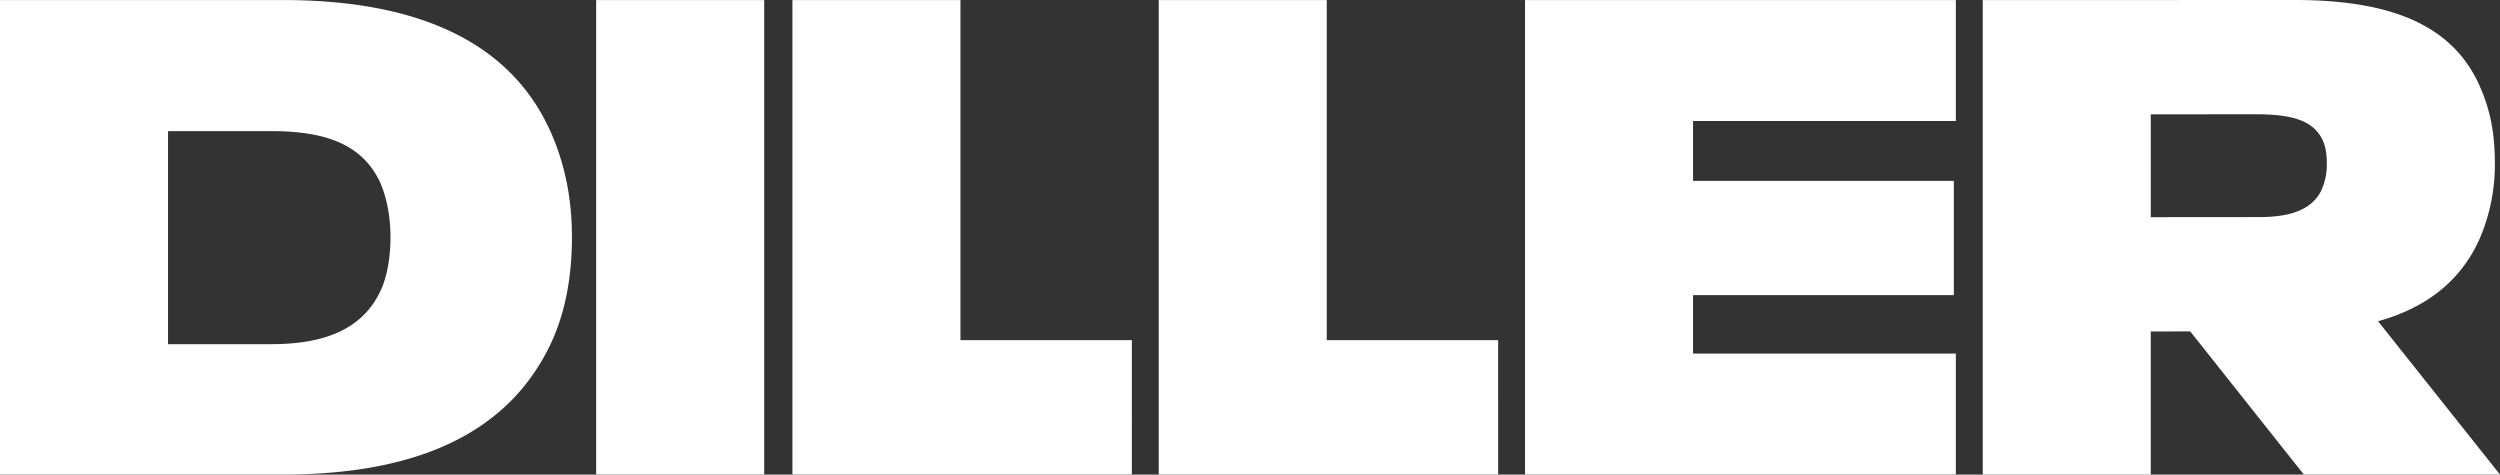 <svg xmlns="http://www.w3.org/2000/svg" xmlns:xlink="http://www.w3.org/1999/xlink" width="6010.5" height="1141.021" viewBox="0 0 6010.5 1141.021">
  <rect x="0" y="0" width="6010.5" height="1141.021" fill="#333333" stroke="none"/>
  <defs>
    <clipPath id="clip-path">
      <rect id="Rechteck_23" data-name="Rechteck 23" width="6010.5" height="1141.021" fill="#fff"/>
    </clipPath>
  </defs>
  <g id="Gruppe_364" data-name="Gruppe 364" style="isolation: isolate">
    <g id="Gruppe_363" data-name="Gruppe 363" clip-path="url(#clip-path)">
      <path id="Pfad_94" data-name="Pfad 94" d="M1326.586,323.284C1231.245,101.912,1006.633.109,680.218.109H0V1140.916H680.218c326.42,0,546.176-101.8,646.359-319.944,32.309-71.1,48.464-155.133,48.464-250.464s-17.756-176.143-48.455-247.224M914.537,699.793c-38.776,82.408-119.578,127.66-261.8,127.66H403.977V315.212H652.745c138.973,0,219.766,37.175,260.167,121.194,16.155,35.545,25.852,82.413,25.852,134.122,0,48.464-8.077,95.332-24.232,129.271ZM1433.3,1140.935h403.982V.109H1433.3ZM1905.138.109V1140.916h816.036V817.756H2309.115V.109Zm880.659,0V1140.916h816.036V817.756H3189.784V.109Zm880.669,0V1140.916h1035.8V850.08H4070.443V709.491h626.964V434.785H4070.443V290.965h631.815V.109ZM5717.34,772.333c119.606-33.26,200.033-100.059,243.626-197.064a448.145,448.145,0,0,0,37.18-180.99c0-75.946-11.313-130.882-37.18-189.062C5896.315,61.4,5750.879,0,5516.575,0L4766.892.214V1141.021h403.972V796.859l94.961-.057,273.1,344.133H6010.5ZM5579.625,460.509l0,.019c-22.622,42.021-69.494,61.4-148.657,61.4l-260.081.219V274.925l251.994-.219c90.495,0,135.738,16.155,158.368,56.541,9.688,17.761,12.915,37.165,12.915,63.013a149.46,149.46,0,0,1-14.535,66.249" fill="#fff"/>
    </g>
  </g>
</svg>
